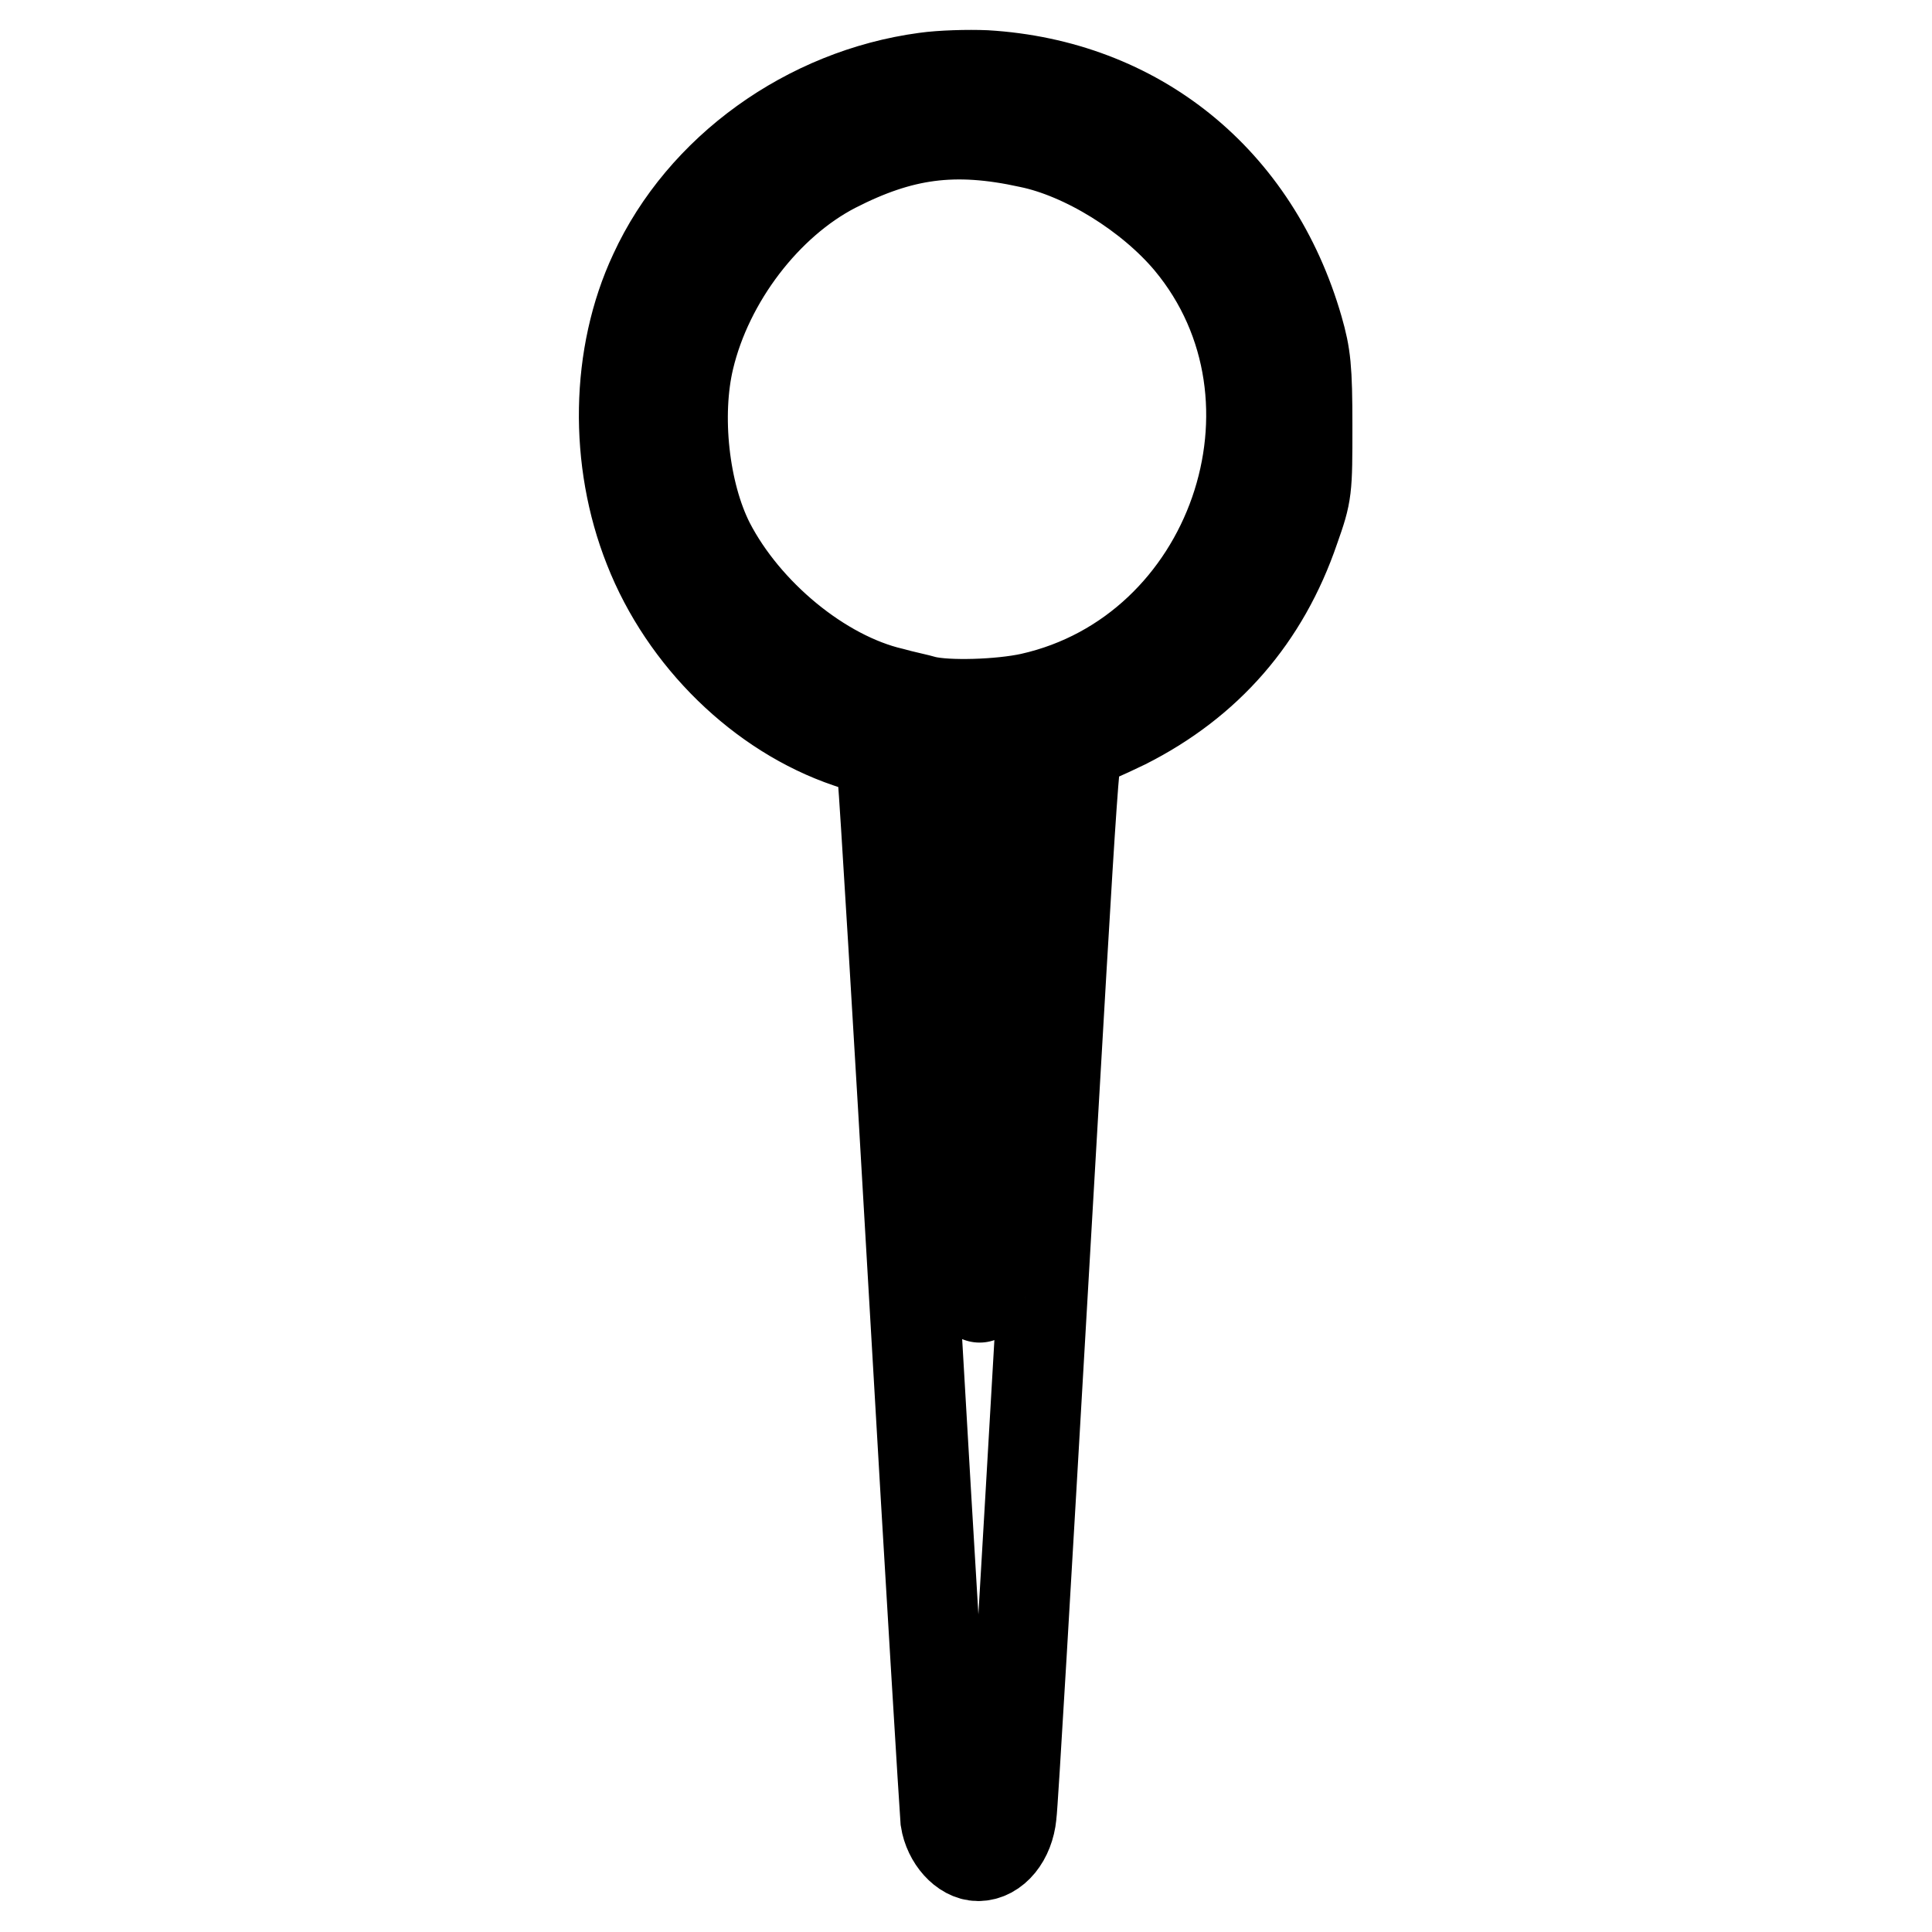 <?xml version="1.0" encoding="utf-8"?>
<!-- Svg Vector Icons : http://www.onlinewebfonts.com/icon -->
<!DOCTYPE svg PUBLIC "-//W3C//DTD SVG 1.1//EN" "http://www.w3.org/Graphics/SVG/1.1/DTD/svg11.dtd">
<svg version="1.1" xmlns="http://www.w3.org/2000/svg" xmlns:xlink="http://www.w3.org/1999/xlink" x="0px" y="0px" viewBox="0 0 256 256" enable-background="new 0 0 256 256" xml:space="preserve">
<g><g><g><path stroke-width="12" fill-opacity="0" stroke="#000000"  d="M122.6,10.3C107,12.4,93,22.5,86.7,36.2c-5.1,10.9-5.3,24.8-0.7,36.4c4.7,12,14.9,21.9,26.4,25.8l4.2,1.4l0.4,3.3c0.2,1.8,2.1,33.1,4.2,69.5c2.1,36.5,4,67.3,4.1,68.5c0.4,2.6,2.4,4.8,4.3,4.8c2.2,0,4.1-2.3,4.4-5.4c0.2-1.4,2-32.3,4.1-68.6c4.4-76,4.2-73.5,5.2-73.5c0.4,0,2.9-1.1,5.8-2.5c10.9-5.5,18.4-14.1,22.4-25.8c1.7-4.8,1.7-5.1,1.7-13.7c0-7.6-0.2-9.3-1.2-12.8c-5.7-19.8-21.4-32.4-41.4-33.6C128.3,9.9,124.7,10,122.6,10.3z M136.4,18.9c7.3,1.5,16,6.9,21.2,13.1c17.4,20.9,5.7,54.5-21,60.5c-4.1,0.9-11.1,1.1-14,0.4c-1-0.3-3-0.7-4.4-1.1C108.8,89.6,98.8,81.3,94,72c-3.4-6.7-4.5-17-2.7-24.5c2.5-10.5,10.2-20.6,19.3-25.3C119.4,17.7,126.4,16.7,136.4,18.9z M132.1,136.3c-1.1,19.4-2.2,35.4-2.3,35.6c-0.4,0.3-4.6-69.9-4.3-70.5c0.1-0.2,2.1-0.4,4.4-0.4h4.2L132.1,136.3z"/></g></g></g>
</svg>